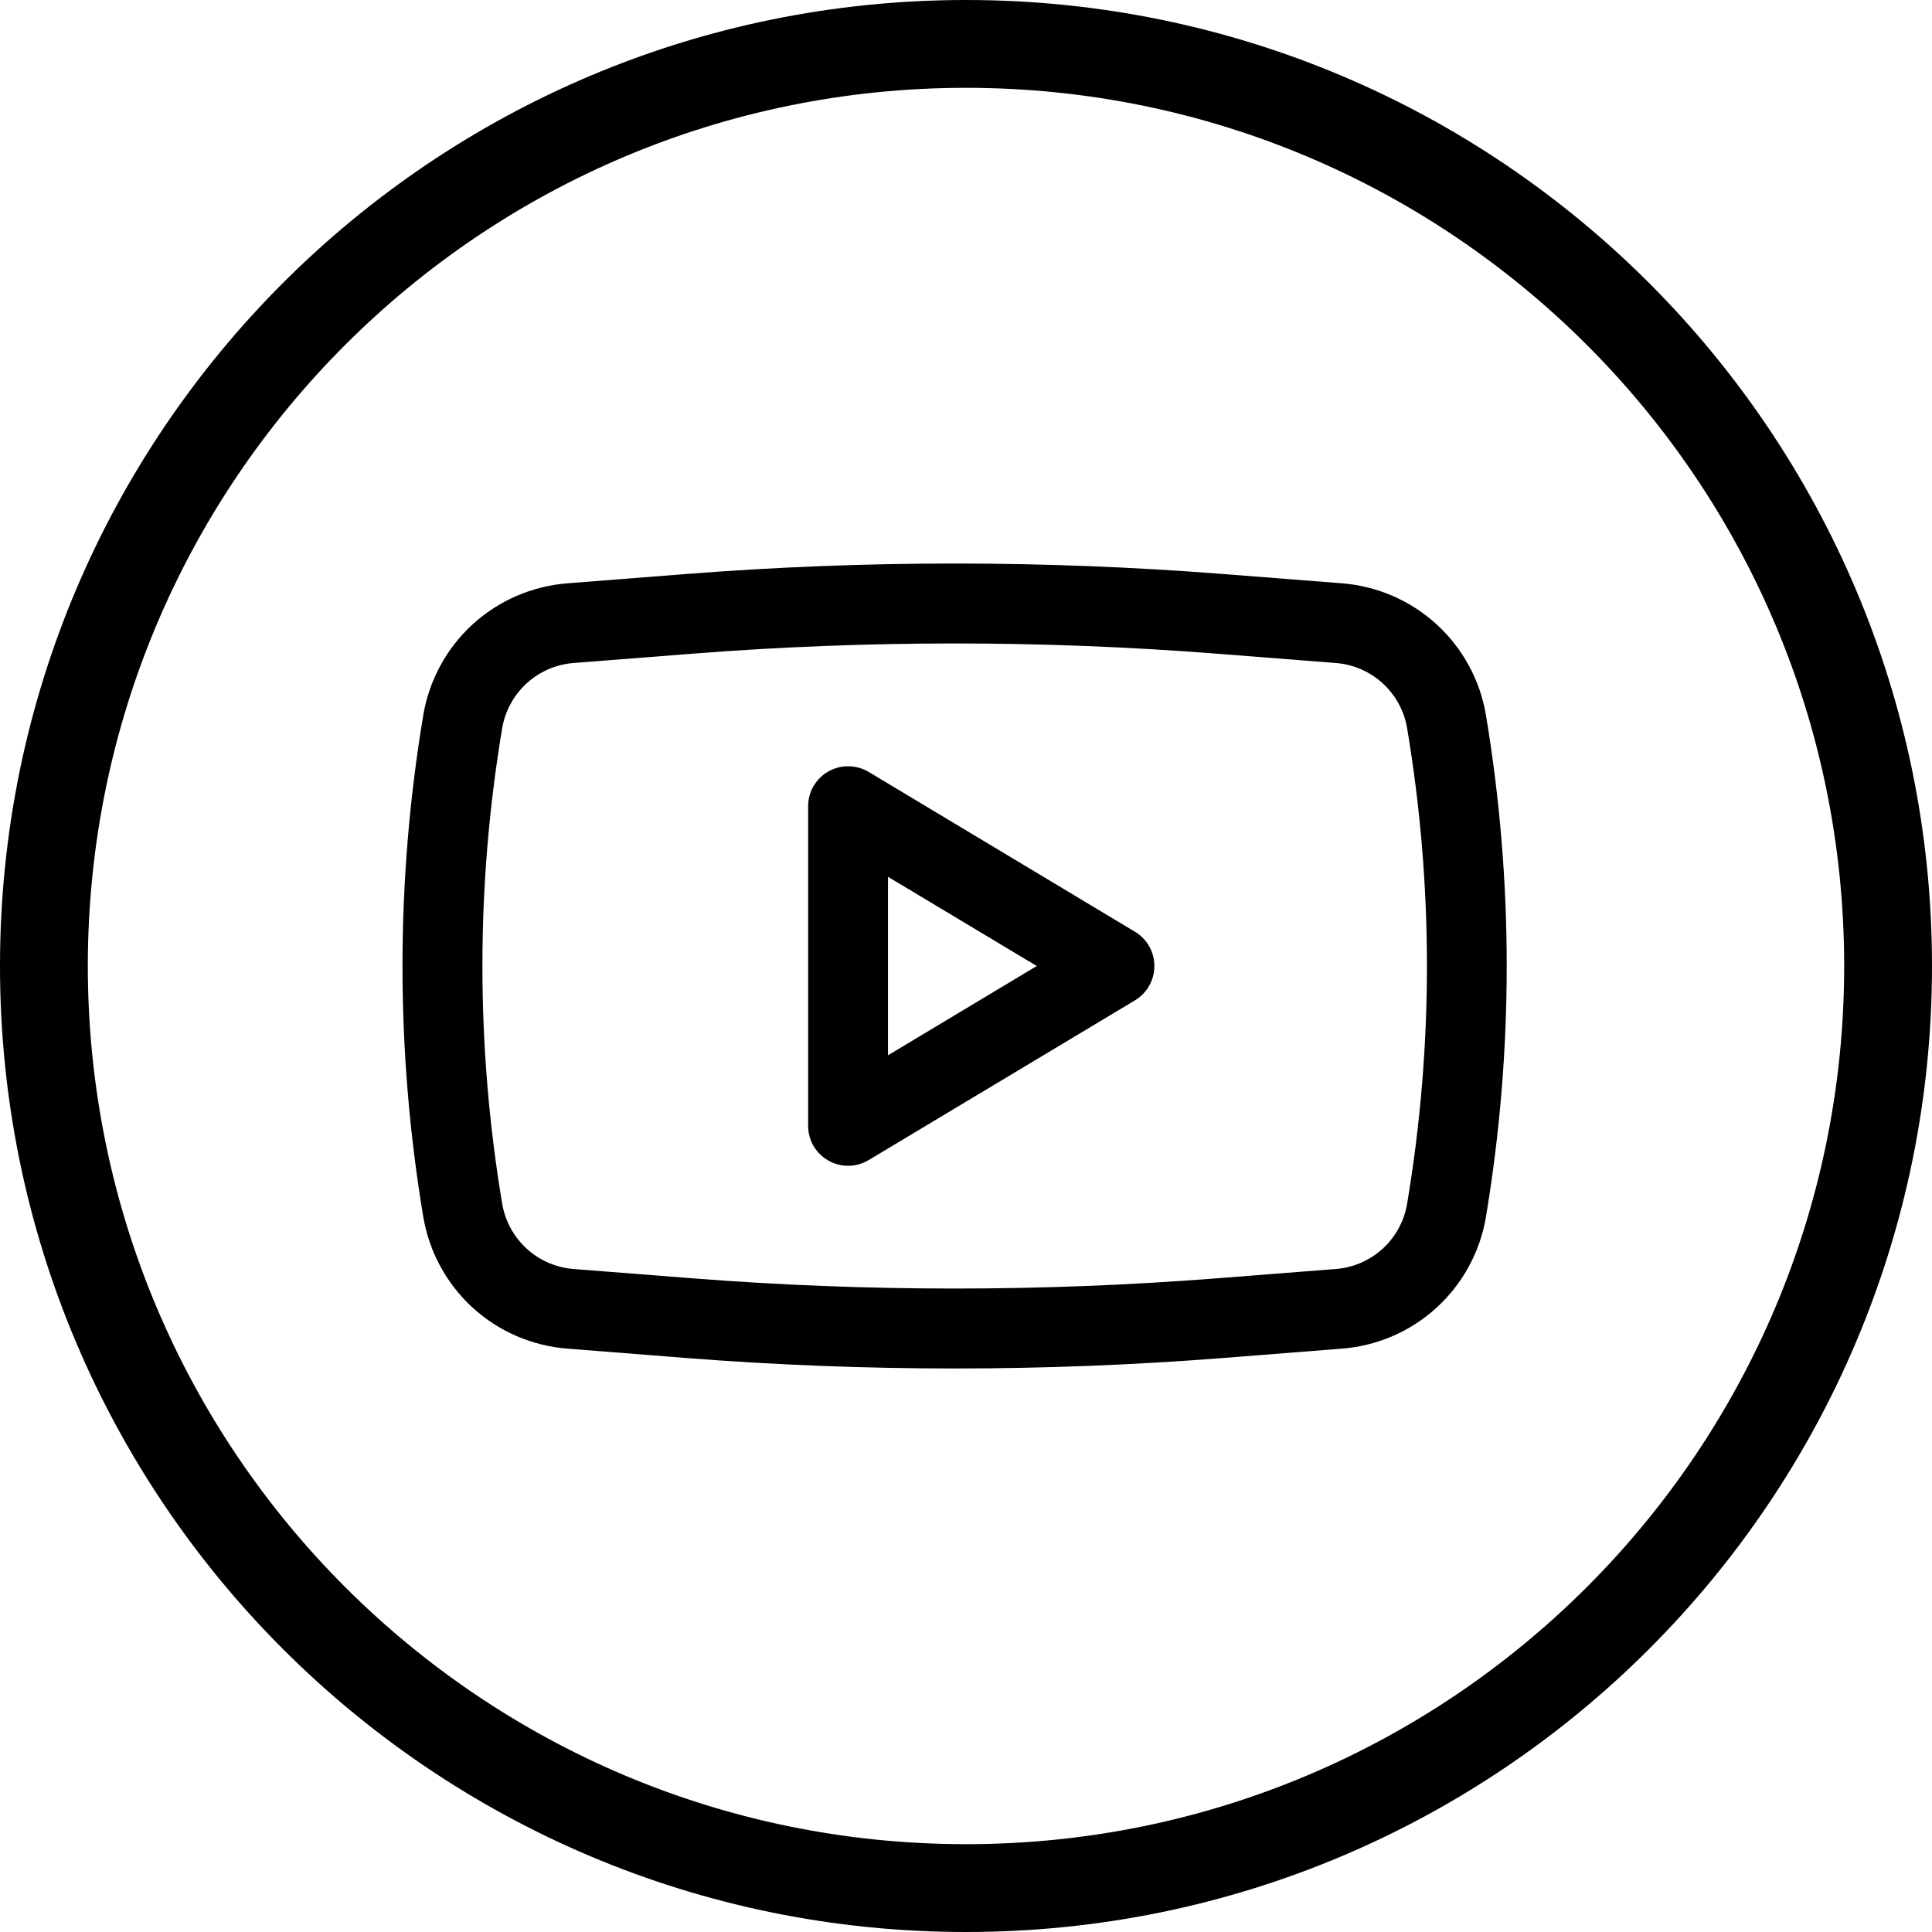<svg width="24" height="24" viewBox="0 0 24 24" fill="none" xmlns="http://www.w3.org/2000/svg">
<g clip-path="url(#clip0_1697_2)">
<path d="M12 0C5.373 0 0 5.373 0 12C0 18.627 5.373 24 12 24C18.627 24 24 18.627 24 12C24 5.373 18.627 0 12 0ZM12 22.909C5.975 22.909 1.091 18.025 1.091 12C1.091 5.975 5.975 1.091 12 1.091C18.025 1.091 22.909 5.975 22.909 12C22.909 18.025 18.025 22.909 12 22.909Z" fill="black"/>
<path fill-rule="evenodd" clip-rule="evenodd" d="M10.791 9.589C10.715 9.544 10.629 9.52 10.541 9.519C10.454 9.517 10.367 9.54 10.291 9.583C10.214 9.626 10.151 9.689 10.106 9.765C10.062 9.841 10.039 9.927 10.039 10.015V13.986C10.039 14.073 10.062 14.16 10.106 14.236C10.151 14.311 10.214 14.374 10.291 14.417C10.367 14.461 10.454 14.483 10.541 14.482C10.629 14.481 10.715 14.456 10.791 14.411L14.1 12.426C14.173 12.382 14.234 12.319 14.276 12.245C14.318 12.17 14.34 12.086 14.34 12C14.34 11.915 14.318 11.83 14.276 11.756C14.234 11.681 14.173 11.619 14.1 11.575L10.791 9.589ZM12.879 12L11.031 13.109V10.892L12.879 12Z" fill="black"/>
<path fill-rule="evenodd" clip-rule="evenodd" d="M15.187 7.13C12.972 6.957 10.746 6.957 8.53 7.13L7.047 7.246C6.609 7.281 6.195 7.46 5.87 7.757C5.546 8.054 5.331 8.451 5.258 8.884C4.914 10.947 4.914 13.053 5.258 15.116C5.331 15.549 5.546 15.946 5.87 16.243C6.195 16.54 6.609 16.719 7.047 16.753L8.529 16.87C10.746 17.043 12.972 17.043 15.188 16.87L16.671 16.753C17.109 16.719 17.523 16.54 17.847 16.243C18.171 15.946 18.387 15.549 18.459 15.116C18.803 13.053 18.803 10.947 18.459 8.884C18.387 8.451 18.171 8.054 17.847 7.757C17.523 7.46 17.109 7.281 16.671 7.246L15.187 7.13ZM8.607 8.12C10.772 7.951 12.947 7.951 15.111 8.12L16.594 8.236C17.041 8.271 17.407 8.606 17.48 9.048C17.808 11.002 17.808 12.997 17.48 14.951C17.445 15.166 17.338 15.363 17.177 15.511C17.016 15.658 16.811 15.747 16.594 15.764L15.111 15.88C12.947 16.049 10.772 16.049 8.607 15.88L7.125 15.764C6.908 15.747 6.702 15.658 6.542 15.511C6.381 15.363 6.274 15.166 6.238 14.951C5.911 12.997 5.911 11.002 6.238 9.048C6.274 8.833 6.381 8.637 6.542 8.489C6.702 8.342 6.908 8.253 7.125 8.236L8.607 8.12Z" fill="black"/>
</g>
<defs>
<clipPath id="clip0_1697_2">
<rect width="24" height="24" fill="white"/>
</clipPath>
</defs>
</svg>
